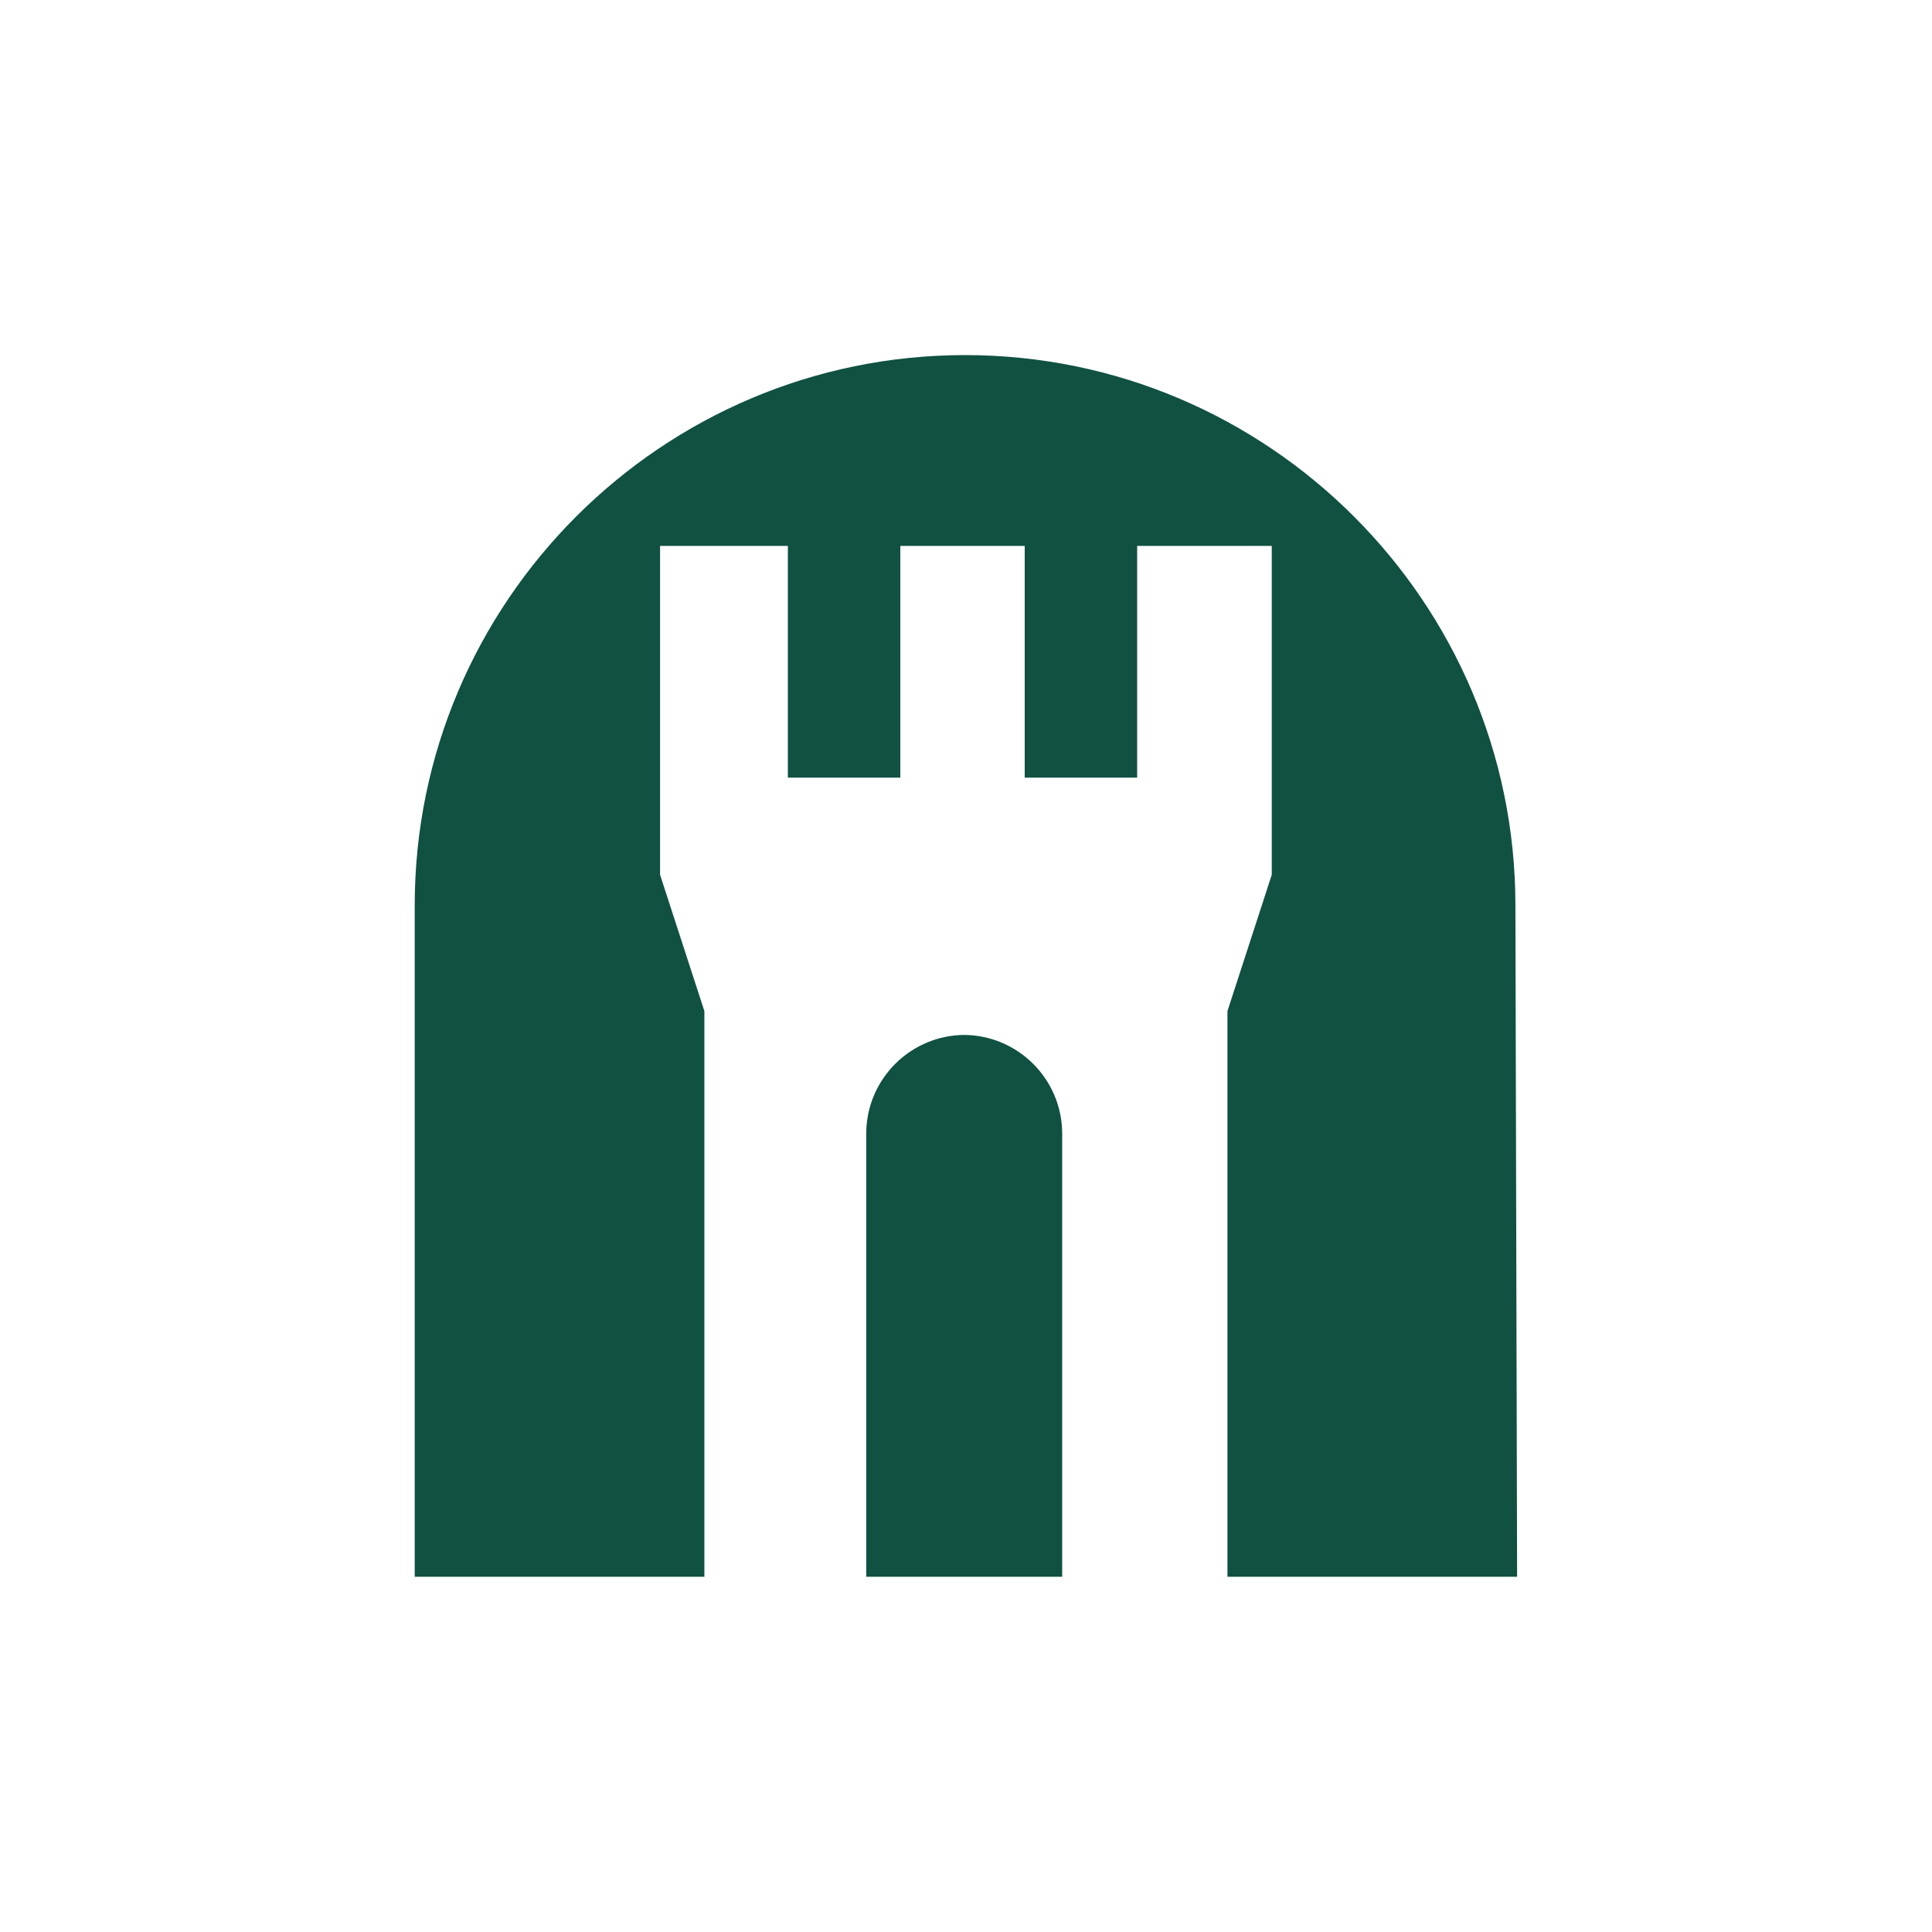 <svg xmlns="http://www.w3.org/2000/svg" id="Layer_1" viewBox="0 0 113.39 113.39"><defs><style>      .st0 {        fill: #105142;      }    </style></defs><path class="st0" d="M56.64,60.74c-3.2,0-5.8,2.6-5.8,5.8v26h11.5v-26c0-3.2-2.6-5.8-5.8-5.8h.1Z"></path><path class="st0" d="M88.94,53.14c0-17.8-14.5-32.3-32.3-32.3s-32.3,14.5-32.3,32.3v39.4h17v-33.2l-2.6-8v-19.3h7.5v13.6h6.6v-13.6h7.3v13.6h6.6v-13.6h7.9v19.3l-2.6,8v33.2h17l-.1-39.4h.1-.1Z"></path></svg>